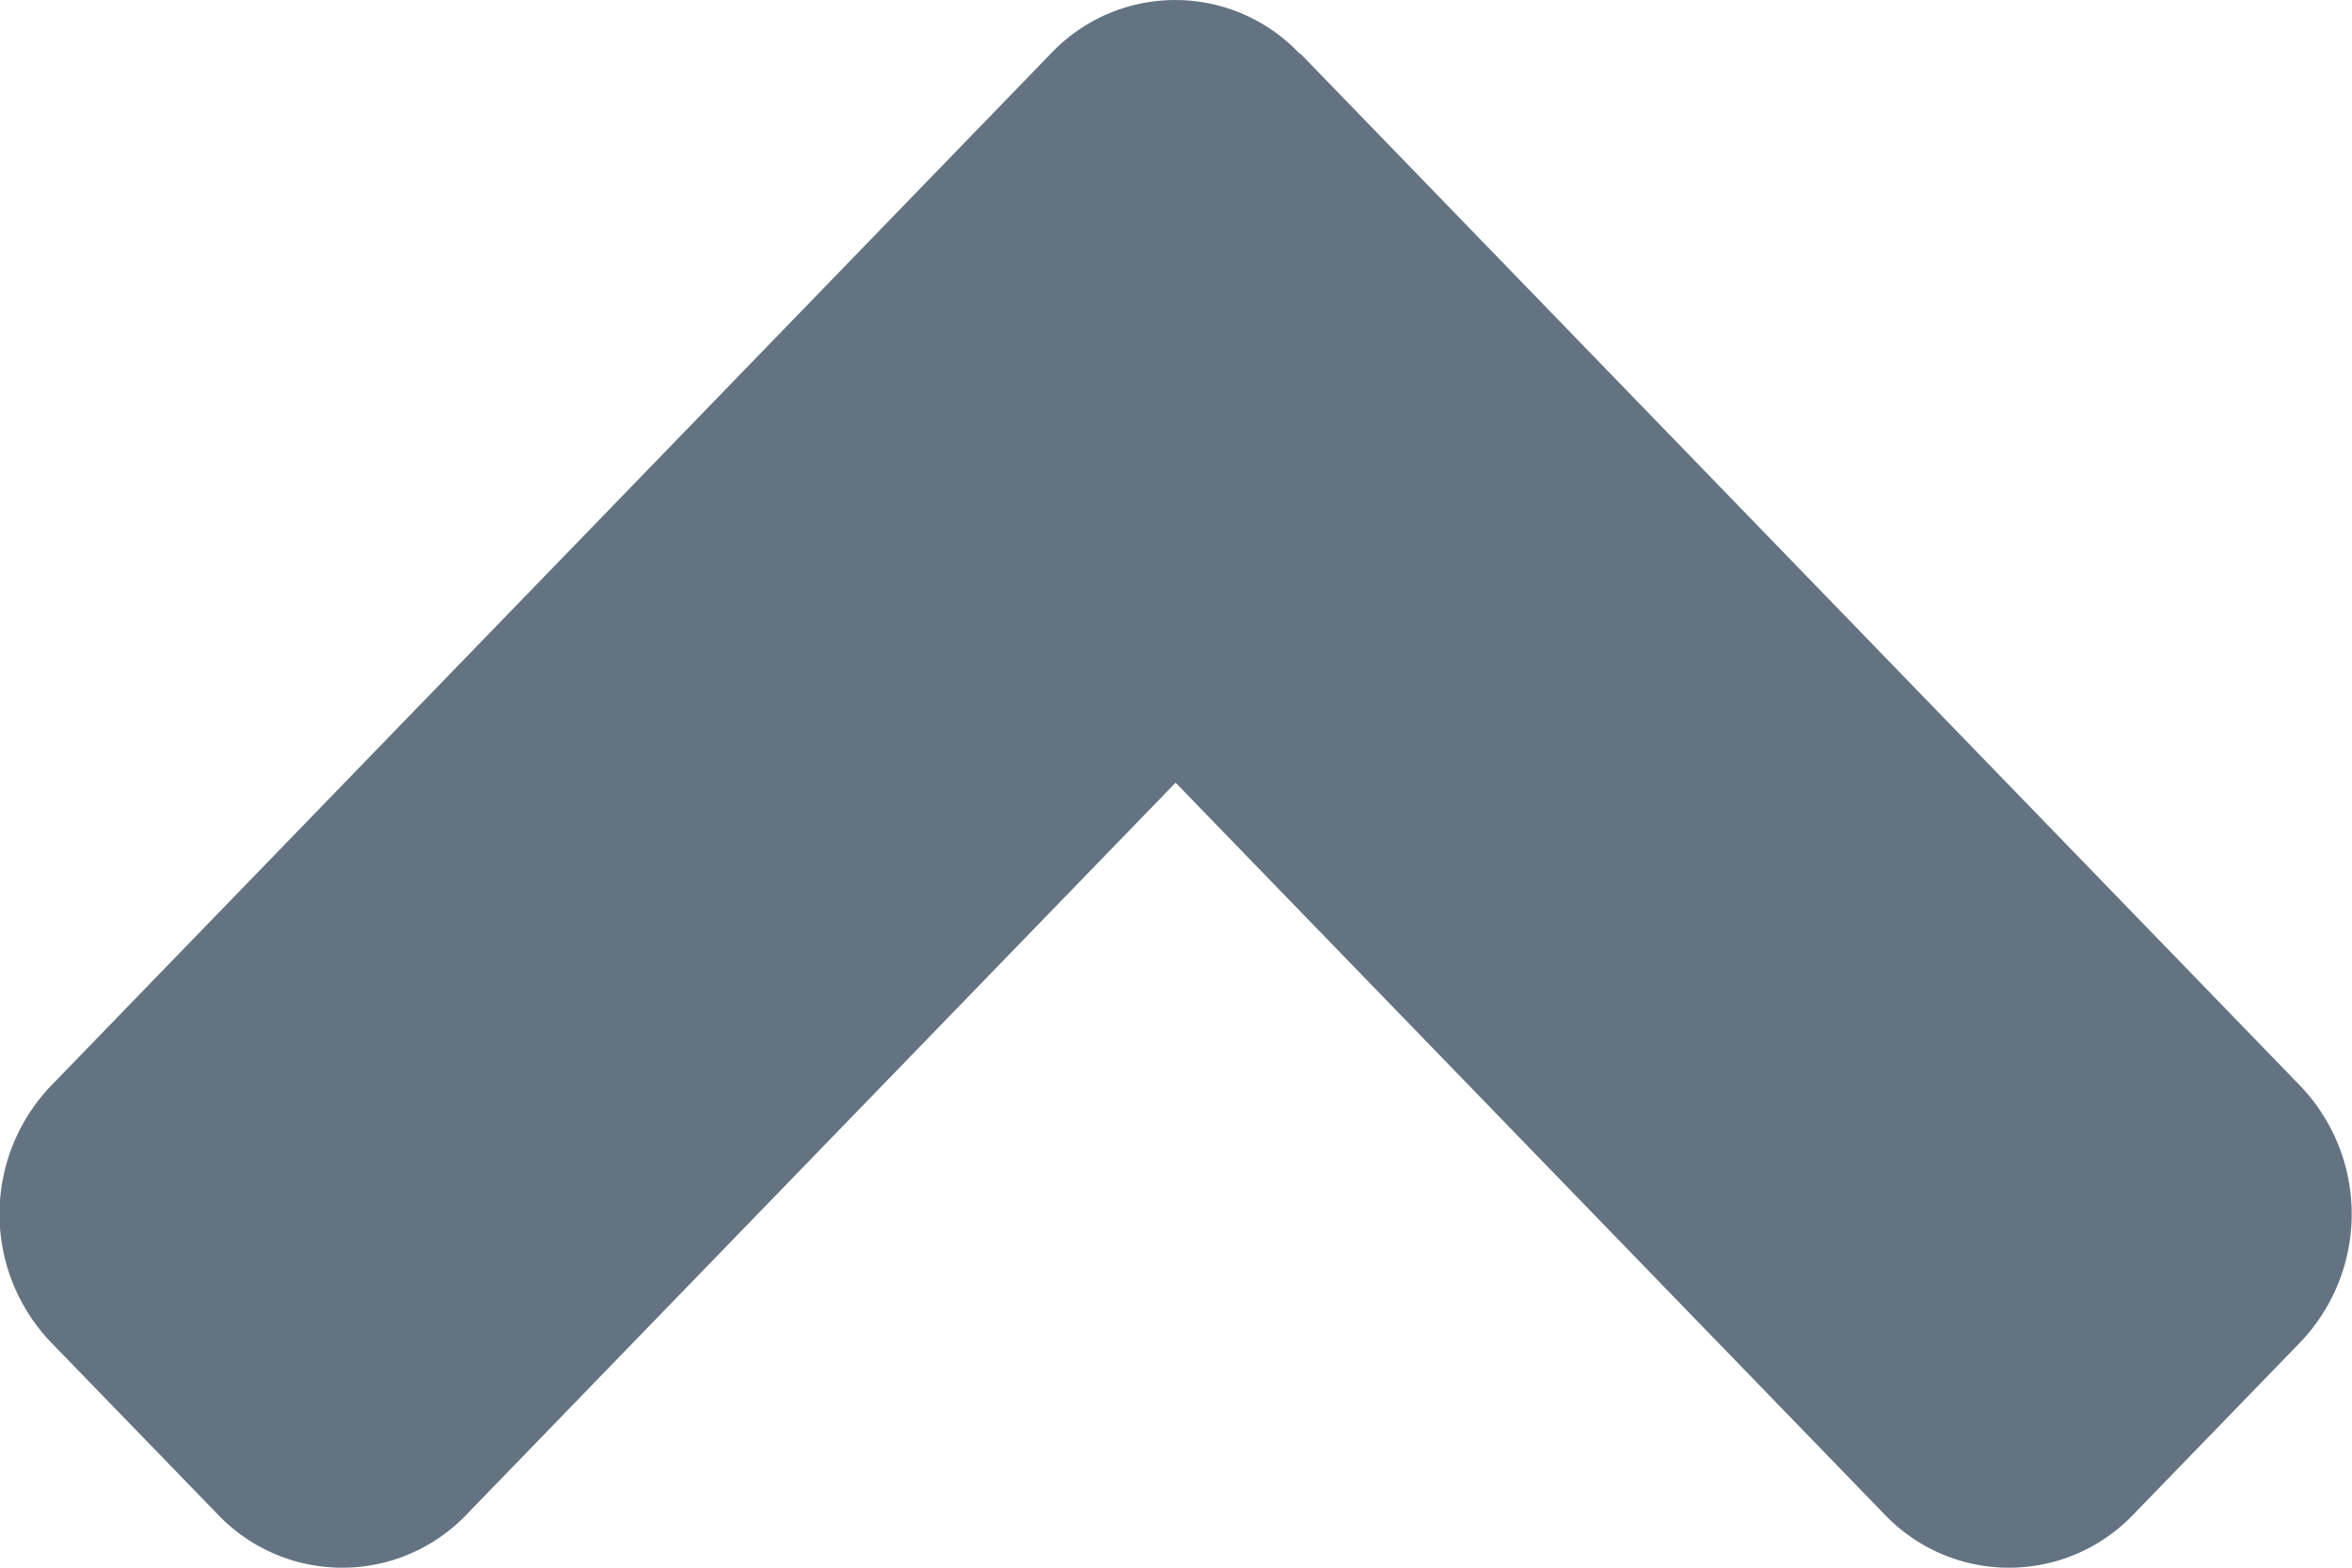 <svg xmlns="http://www.w3.org/2000/svg" width="12" height="8" viewBox="0 0 12 8"><defs><style>.a{fill:#637381;}</style></defs><path class="a" d="M5.316,160.477l-5.1-5.266a.947.947,0,0,1,0-1.313l.848-.875a.877.877,0,0,1,1.272,0l3.616,3.733,3.616-3.733a.877.877,0,0,1,1.272,0l.848.875a.947.947,0,0,1,0,1.313l-5.1,5.266a.873.873,0,0,1-1.268,0Z" transform="translate(11.95 160.75) rotate(180)"/></svg>